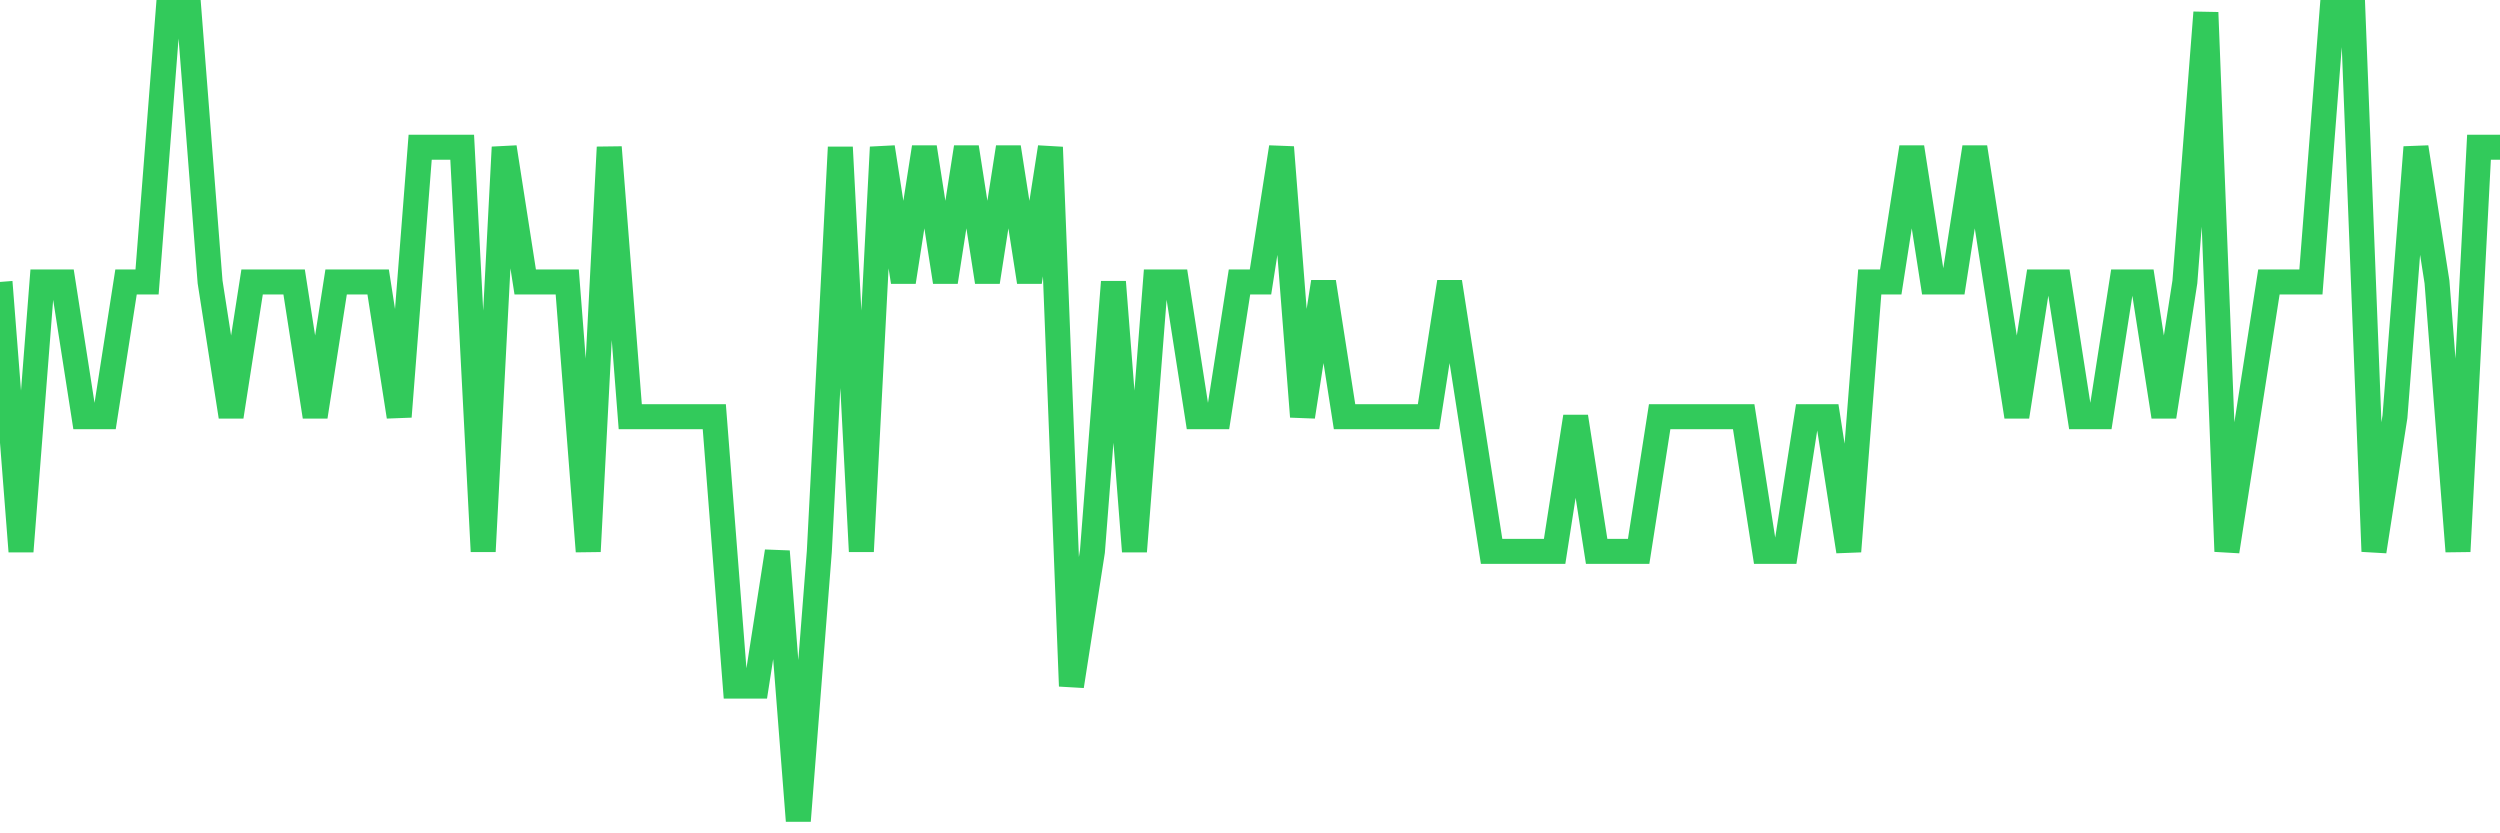 <svg
  xmlns="http://www.w3.org/2000/svg"
  xmlns:xlink="http://www.w3.org/1999/xlink"
  width="120"
  height="40"
  viewBox="0 0 120 40"
  preserveAspectRatio="none"
>
  <polyline
    points="0,13.533 1.008,26.467 2.017,13.533 3.025,13.533 4.034,20 5.042,20 6.05,13.533 7.059,13.533 8.067,0.6 9.076,0.6 10.084,13.533 11.092,20 12.101,13.533 13.109,13.533 14.118,13.533 15.126,20 16.134,13.533 17.143,13.533 18.151,13.533 19.16,20 20.168,7.067 21.176,7.067 22.185,7.067 23.193,26.467 24.202,7.067 25.21,13.533 26.218,13.533 27.227,13.533 28.235,26.467 29.244,7.067 30.252,20 31.261,20 32.269,20 33.277,20 34.286,20 35.294,32.933 36.303,32.933 37.311,26.467 38.319,39.4 39.328,26.467 40.336,7.067 41.345,26.467 42.353,7.067 43.361,13.533 44.37,7.067 45.378,13.533 46.387,7.067 47.395,13.533 48.403,7.067 49.412,13.533 50.42,7.067 51.429,32.933 52.437,26.467 53.445,13.533 54.454,26.467 55.462,13.533 56.471,13.533 57.479,20 58.487,20 59.496,13.533 60.504,13.533 61.513,7.067 62.521,20 63.529,13.533 64.538,20 65.546,20 66.555,20 67.563,20 68.571,20 69.58,13.533 70.588,20 71.597,26.467 72.605,26.467 73.613,26.467 74.622,26.467 75.63,20 76.639,26.467 77.647,26.467 78.655,26.467 79.664,20 80.672,20 81.681,20 82.689,20 83.697,20 84.706,26.467 85.714,26.467 86.723,20 87.731,20 88.739,26.467 89.748,13.533 90.756,13.533 91.765,7.067 92.773,13.533 93.782,13.533 94.79,7.067 95.798,13.533 96.807,20 97.815,13.533 98.824,13.533 99.832,20 100.84,20 101.849,13.533 102.857,13.533 103.866,20 104.874,13.533 105.882,0.6 106.891,26.467 107.899,20 108.908,13.533 109.916,13.533 110.924,13.533 111.933,0.6 112.941,0.6 113.95,26.467 114.958,20 115.966,7.067 116.975,13.533 117.983,26.467 118.992,7.067 120,7.067"
    fill="none"
    stroke="#32ca5b"
    stroke-width="1.2"
  >
  </polyline>
</svg>